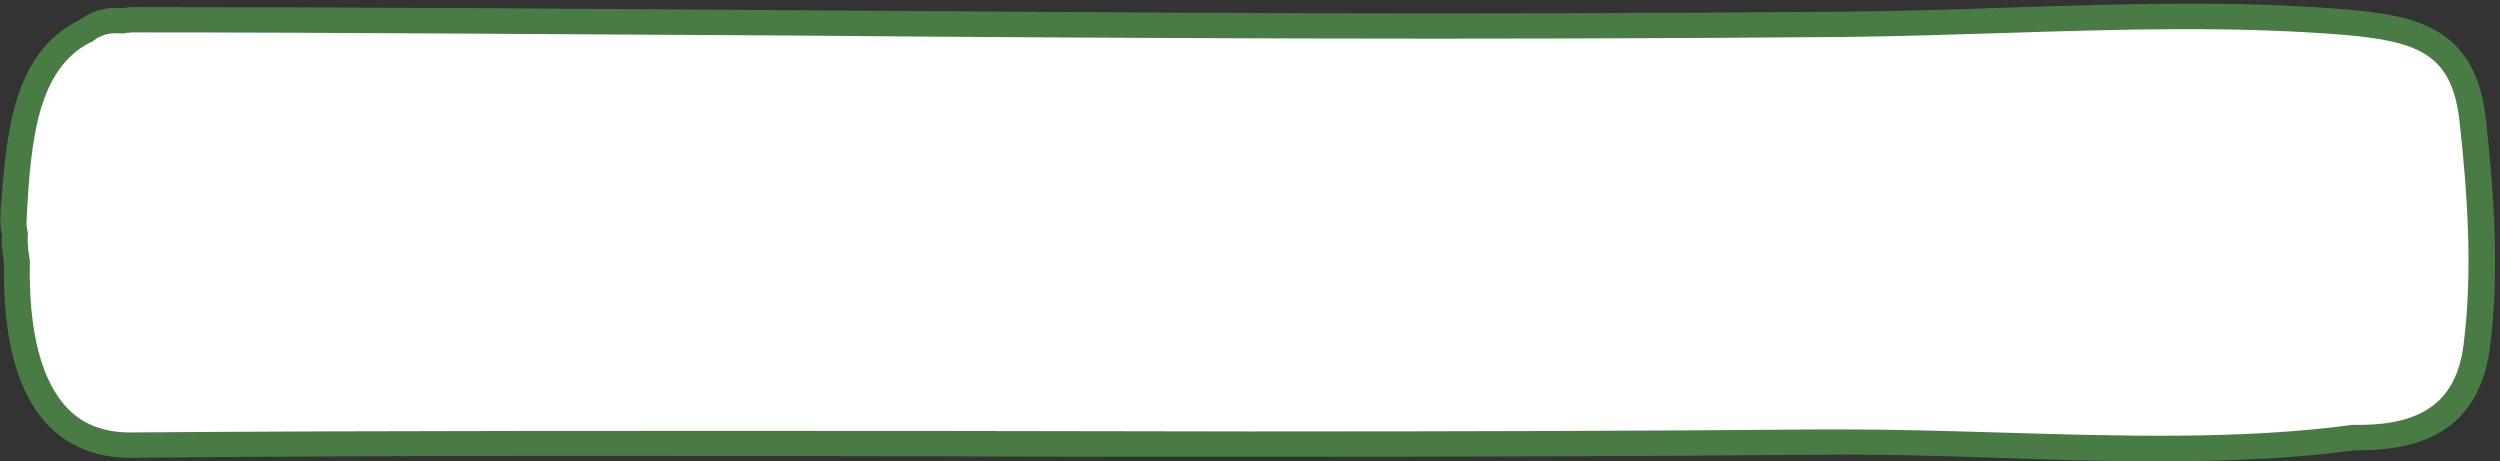 <?xml version="1.0" encoding="UTF-8" standalone="no"?><svg xmlns="http://www.w3.org/2000/svg" xmlns:xlink="http://www.w3.org/1999/xlink" fill="#000000" height="91.1" preserveAspectRatio="xMidYMid meet" version="1" viewBox="-0.2 -0.8 493.7 91.1" width="493.7" zoomAndPan="magnify"><rect x="-0.2" y="-0.8" width="493.7" height="91.1" fill="#333333" stroke="none"/><g id="change1_1"><path d="M488.8,67.6c-1.8,13.7-10.7,18.1-23.5,18c-0.2,0-0.4,0-0.6,0c-33.5,4.5-71.3,0.6-105.3,0.9 c-37.6,0.3-75.3,0.4-112.9,0.4c-73.6,0-147.2-0.4-220.8,0.2C7.2,87.2,2.8,69.1,3.2,50.9c-0.1-0.6-0.2-1.2-0.3-1.8 c-0.1-1.3-0.2-2.5-0.1-3.8c-0.3-1.1-0.4-2.2-0.3-3.6C3.4,27.4,4.3,11.2,16.7,5.3c1.7-1.4,4-2.3,7-2c0.2,0,0.3,0,0.5,0 c0.6-0.1,1.1-0.2,1.7-0.2c76.7,0,153.6,1,230.5,1.2c35.9,0.1,71.7,0,107.6-0.3c32.8-0.2,66.5-3.1,99.1-0.4 c14.2,1.2,23.1,3.8,24.9,19.2C489.6,37.4,490.7,53.1,488.8,67.6z" fill="#ffffff"/></g><g id="change2_1"><path d="M426,90.3c-10.7,0-21.4-0.3-32-0.7c-11.5-0.4-23.4-0.7-34.6-0.6c-33.7,0.3-70.7,0.4-112.9,0.4 c-21,0-42,0-63.1-0.1c-51.7-0.1-105.1-0.2-157.7,0.3c-0.1,0-0.1,0-0.2,0c-6.5,0-11.9-2.1-16-6.2c-6.2-6.3-9.2-17.2-8.9-32.3 l-0.3-1.9c-0.1-1.2-0.2-2.3-0.1-3.6c-0.3-1.3-0.4-2.5-0.3-4l0-0.4C1,26.4,2,9.8,15.4,3.2c2.4-1.8,5.3-2.7,8.5-2.4l0.2,0 c0.6-0.1,1.2-0.2,1.9-0.2c42.6,0,86,0.3,127.9,0.6c33.6,0.2,68.4,0.5,102.6,0.6c35.7,0.1,71.9,0,107.6-0.3 c10.6-0.1,21.5-0.4,32.1-0.8c22.2-0.7,45.1-1.5,67.3,0.4c13.6,1.2,25.1,3.6,27.2,21.4c1.5,13.9,2.8,30.1,0.8,45.4v0 c-1.8,13.7-10.3,20.3-26,20.2h-0.4C452.4,89.8,439.3,90.3,426,90.3z M363.3,84c10.1,0,20.7,0.3,30.9,0.6c23.6,0.7,48,1.5,70.2-1.5 l0.3,0h0.6c0.1,0,0.3,0,0.4,0c12.8,0,19.2-4.9,20.6-15.8c1.9-14.8,0.7-30.6-0.8-44.2c-1.5-13.1-7.9-15.7-22.6-17 c-21.9-1.8-44.7-1.1-66.7-0.4c-10.6,0.3-21.5,0.7-32.2,0.8c-35.7,0.3-71.9,0.4-107.6,0.3c-34.2-0.1-69-0.3-102.6-0.6 C111.9,6,68.5,5.6,25.9,5.6c-0.3,0-0.6,0.1-1.1,0.1l-0.6,0.1l-0.7,0c-2-0.2-3.8,0.3-5.2,1.4l-0.2,0.2l-0.3,0.1 C6.9,12.8,5.9,28,5.1,41.5l0,0.4C5,43,5,43.8,5.2,44.7l0.1,0.4l0,0.4c-0.1,1.1,0,2.1,0.1,3.3l0,0l0.3,1.9l0,0.2 C5.4,64.6,8,74.6,13.2,79.9c3.1,3.2,7.2,4.7,12.4,4.7c0,0,0.1,0,0.1,0c52.6-0.4,106-0.3,157.8-0.3c21,0,42,0.1,63.1,0.1 c42.3,0,79.2-0.1,112.9-0.4C360.7,84,362,84,363.3,84z" fill="#497b44"/></g></svg>